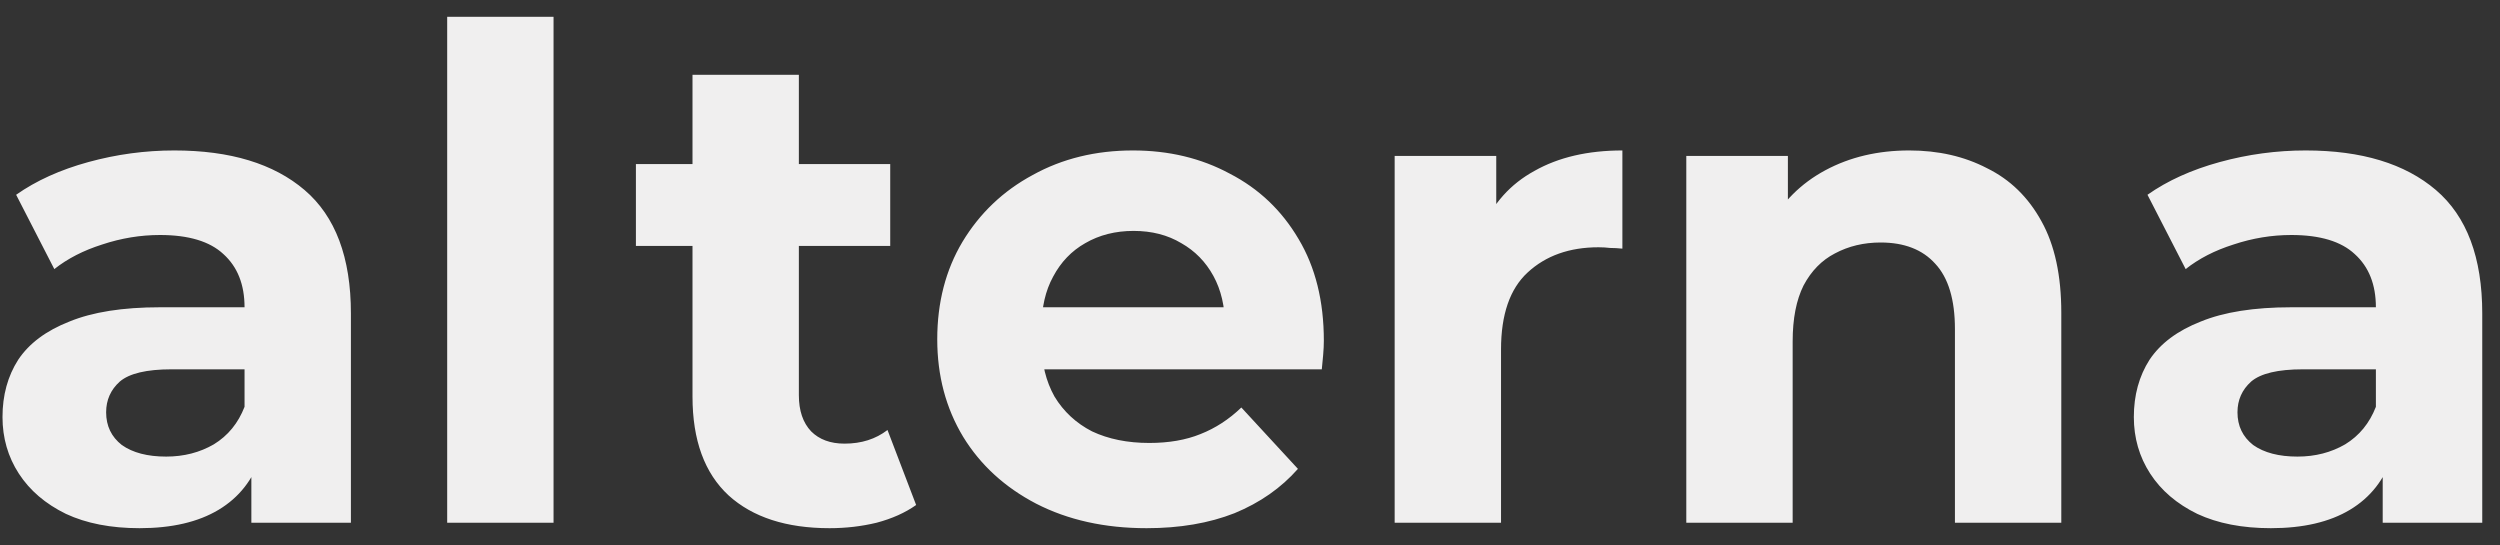 <svg width="110" height="24" viewBox="0 0 110 24" fill="none" xmlns="http://www.w3.org/2000/svg">
<rect x="0" y="0" width="110" height="24" fill="#333333" stroke="none"/>
<path d="M11.06 23V19.85L10.76 19.16V13.52C10.76 12.52 10.45 11.74 9.83 11.18C9.23 10.62 8.3 10.34 7.04 10.34C6.18 10.34 5.33 10.48 4.49 10.76C3.67 11.02 2.97 11.38 2.39 11.84L0.71 8.57C1.59 7.95 2.65 7.47 3.89 7.13C5.13 6.79 6.39 6.62 7.67 6.62C10.13 6.62 12.04 7.2 13.4 8.36C14.76 9.52 15.44 11.33 15.44 13.79V23H11.06ZM6.14 23.24C4.88 23.24 3.8 23.03 2.9 22.61C2 22.17 1.31 21.58 0.83 20.84C0.35 20.1 0.11 19.27 0.11 18.35C0.11 17.39 0.34 16.55 0.8 15.83C1.28 15.11 2.03 14.55 3.05 14.15C4.07 13.73 5.4 13.52 7.04 13.52H11.33V16.25H7.55C6.45 16.25 5.69 16.43 5.27 16.79C4.87 17.15 4.67 17.6 4.67 18.14C4.67 18.74 4.9 19.22 5.36 19.58C5.84 19.92 6.49 20.09 7.31 20.09C8.09 20.09 8.79 19.91 9.41 19.55C10.03 19.17 10.48 18.62 10.76 17.9L11.48 20.06C11.14 21.1 10.52 21.89 9.62 22.43C8.72 22.97 7.56 23.24 6.14 23.24ZM19.676 23V0.74H24.356V23H19.676ZM36.5 23.24C34.6 23.24 33.12 22.76 32.06 21.8C31 20.82 30.47 19.37 30.47 17.45V3.29H35.15V17.39C35.15 18.07 35.33 18.6 35.69 18.98C36.05 19.34 36.54 19.52 37.16 19.52C37.9 19.52 38.53 19.32 39.05 18.92L40.31 22.22C39.83 22.56 39.25 22.82 38.57 23C37.91 23.16 37.22 23.24 36.5 23.24ZM27.98 10.82V7.22H39.17V10.82H27.98ZM50.449 23.24C48.609 23.24 46.989 22.88 45.589 22.16C44.209 21.44 43.139 20.46 42.379 19.22C41.619 17.96 41.239 16.53 41.239 14.93C41.239 13.31 41.609 11.88 42.349 10.64C43.109 9.38 44.139 8.4 45.439 7.7C46.739 6.98 48.209 6.62 49.849 6.62C51.429 6.62 52.849 6.96 54.109 7.64C55.389 8.3 56.399 9.26 57.139 10.52C57.879 11.76 58.249 13.25 58.249 14.99C58.249 15.17 58.239 15.38 58.219 15.62C58.199 15.84 58.179 16.05 58.159 16.25H45.049V13.52H55.699L53.899 14.33C53.899 13.49 53.729 12.76 53.389 12.14C53.049 11.52 52.579 11.04 51.979 10.7C51.379 10.34 50.679 10.16 49.879 10.16C49.079 10.16 48.369 10.34 47.749 10.7C47.149 11.04 46.679 11.53 46.339 12.17C45.999 12.79 45.829 13.53 45.829 14.39V15.11C45.829 15.99 46.019 16.77 46.399 17.45C46.799 18.11 47.349 18.62 48.049 18.98C48.769 19.32 49.609 19.49 50.569 19.49C51.429 19.49 52.179 19.36 52.819 19.1C53.479 18.84 54.079 18.45 54.619 17.93L57.109 20.63C56.369 21.47 55.439 22.12 54.319 22.58C53.199 23.02 51.909 23.24 50.449 23.24ZM61.365 23V6.86H65.835V11.42L65.205 10.1C65.685 8.96 66.455 8.1 67.515 7.52C68.575 6.92 69.865 6.62 71.385 6.62V10.94C71.185 10.92 71.005 10.91 70.845 10.91C70.685 10.89 70.515 10.88 70.335 10.88C69.055 10.88 68.015 11.25 67.215 11.99C66.435 12.71 66.045 13.84 66.045 15.38V23H61.365ZM84.007 6.62C85.287 6.62 86.427 6.88 87.427 7.4C88.447 7.9 89.247 8.68 89.827 9.74C90.407 10.78 90.697 12.12 90.697 13.76V23H86.017V14.48C86.017 13.18 85.727 12.22 85.147 11.6C84.587 10.98 83.787 10.67 82.747 10.67C82.007 10.67 81.337 10.83 80.737 11.15C80.157 11.45 79.697 11.92 79.357 12.56C79.037 13.2 78.877 14.02 78.877 15.02V23H74.197V6.86H78.667V11.33L77.827 9.98C78.407 8.9 79.237 8.07 80.317 7.49C81.397 6.91 82.627 6.62 84.007 6.62ZM104.839 23V19.85L104.539 19.16V13.52C104.539 12.52 104.229 11.74 103.609 11.18C103.009 10.62 102.079 10.34 100.819 10.34C99.959 10.34 99.109 10.48 98.269 10.76C97.449 11.02 96.749 11.38 96.169 11.84L94.489 8.57C95.369 7.95 96.429 7.47 97.669 7.13C98.909 6.79 100.169 6.62 101.449 6.62C103.909 6.62 105.819 7.2 107.179 8.36C108.539 9.52 109.219 11.33 109.219 13.79V23H104.839ZM99.919 23.24C98.659 23.24 97.579 23.03 96.679 22.61C95.779 22.17 95.089 21.58 94.609 20.84C94.129 20.1 93.889 19.27 93.889 18.35C93.889 17.39 94.119 16.55 94.579 15.83C95.059 15.11 95.809 14.55 96.829 14.15C97.849 13.73 99.179 13.52 100.819 13.52H105.109V16.25H101.329C100.229 16.25 99.469 16.43 99.049 16.79C98.649 17.15 98.449 17.6 98.449 18.14C98.449 18.74 98.679 19.22 99.139 19.58C99.619 19.92 100.269 20.09 101.089 20.09C101.869 20.09 102.569 19.91 103.189 19.55C103.809 19.17 104.259 18.62 104.539 17.9L105.259 20.06C104.919 21.1 104.299 21.89 103.399 22.43C102.499 22.97 101.339 23.24 99.919 23.24Z" fill="#F0EFEF"/>
</svg>
